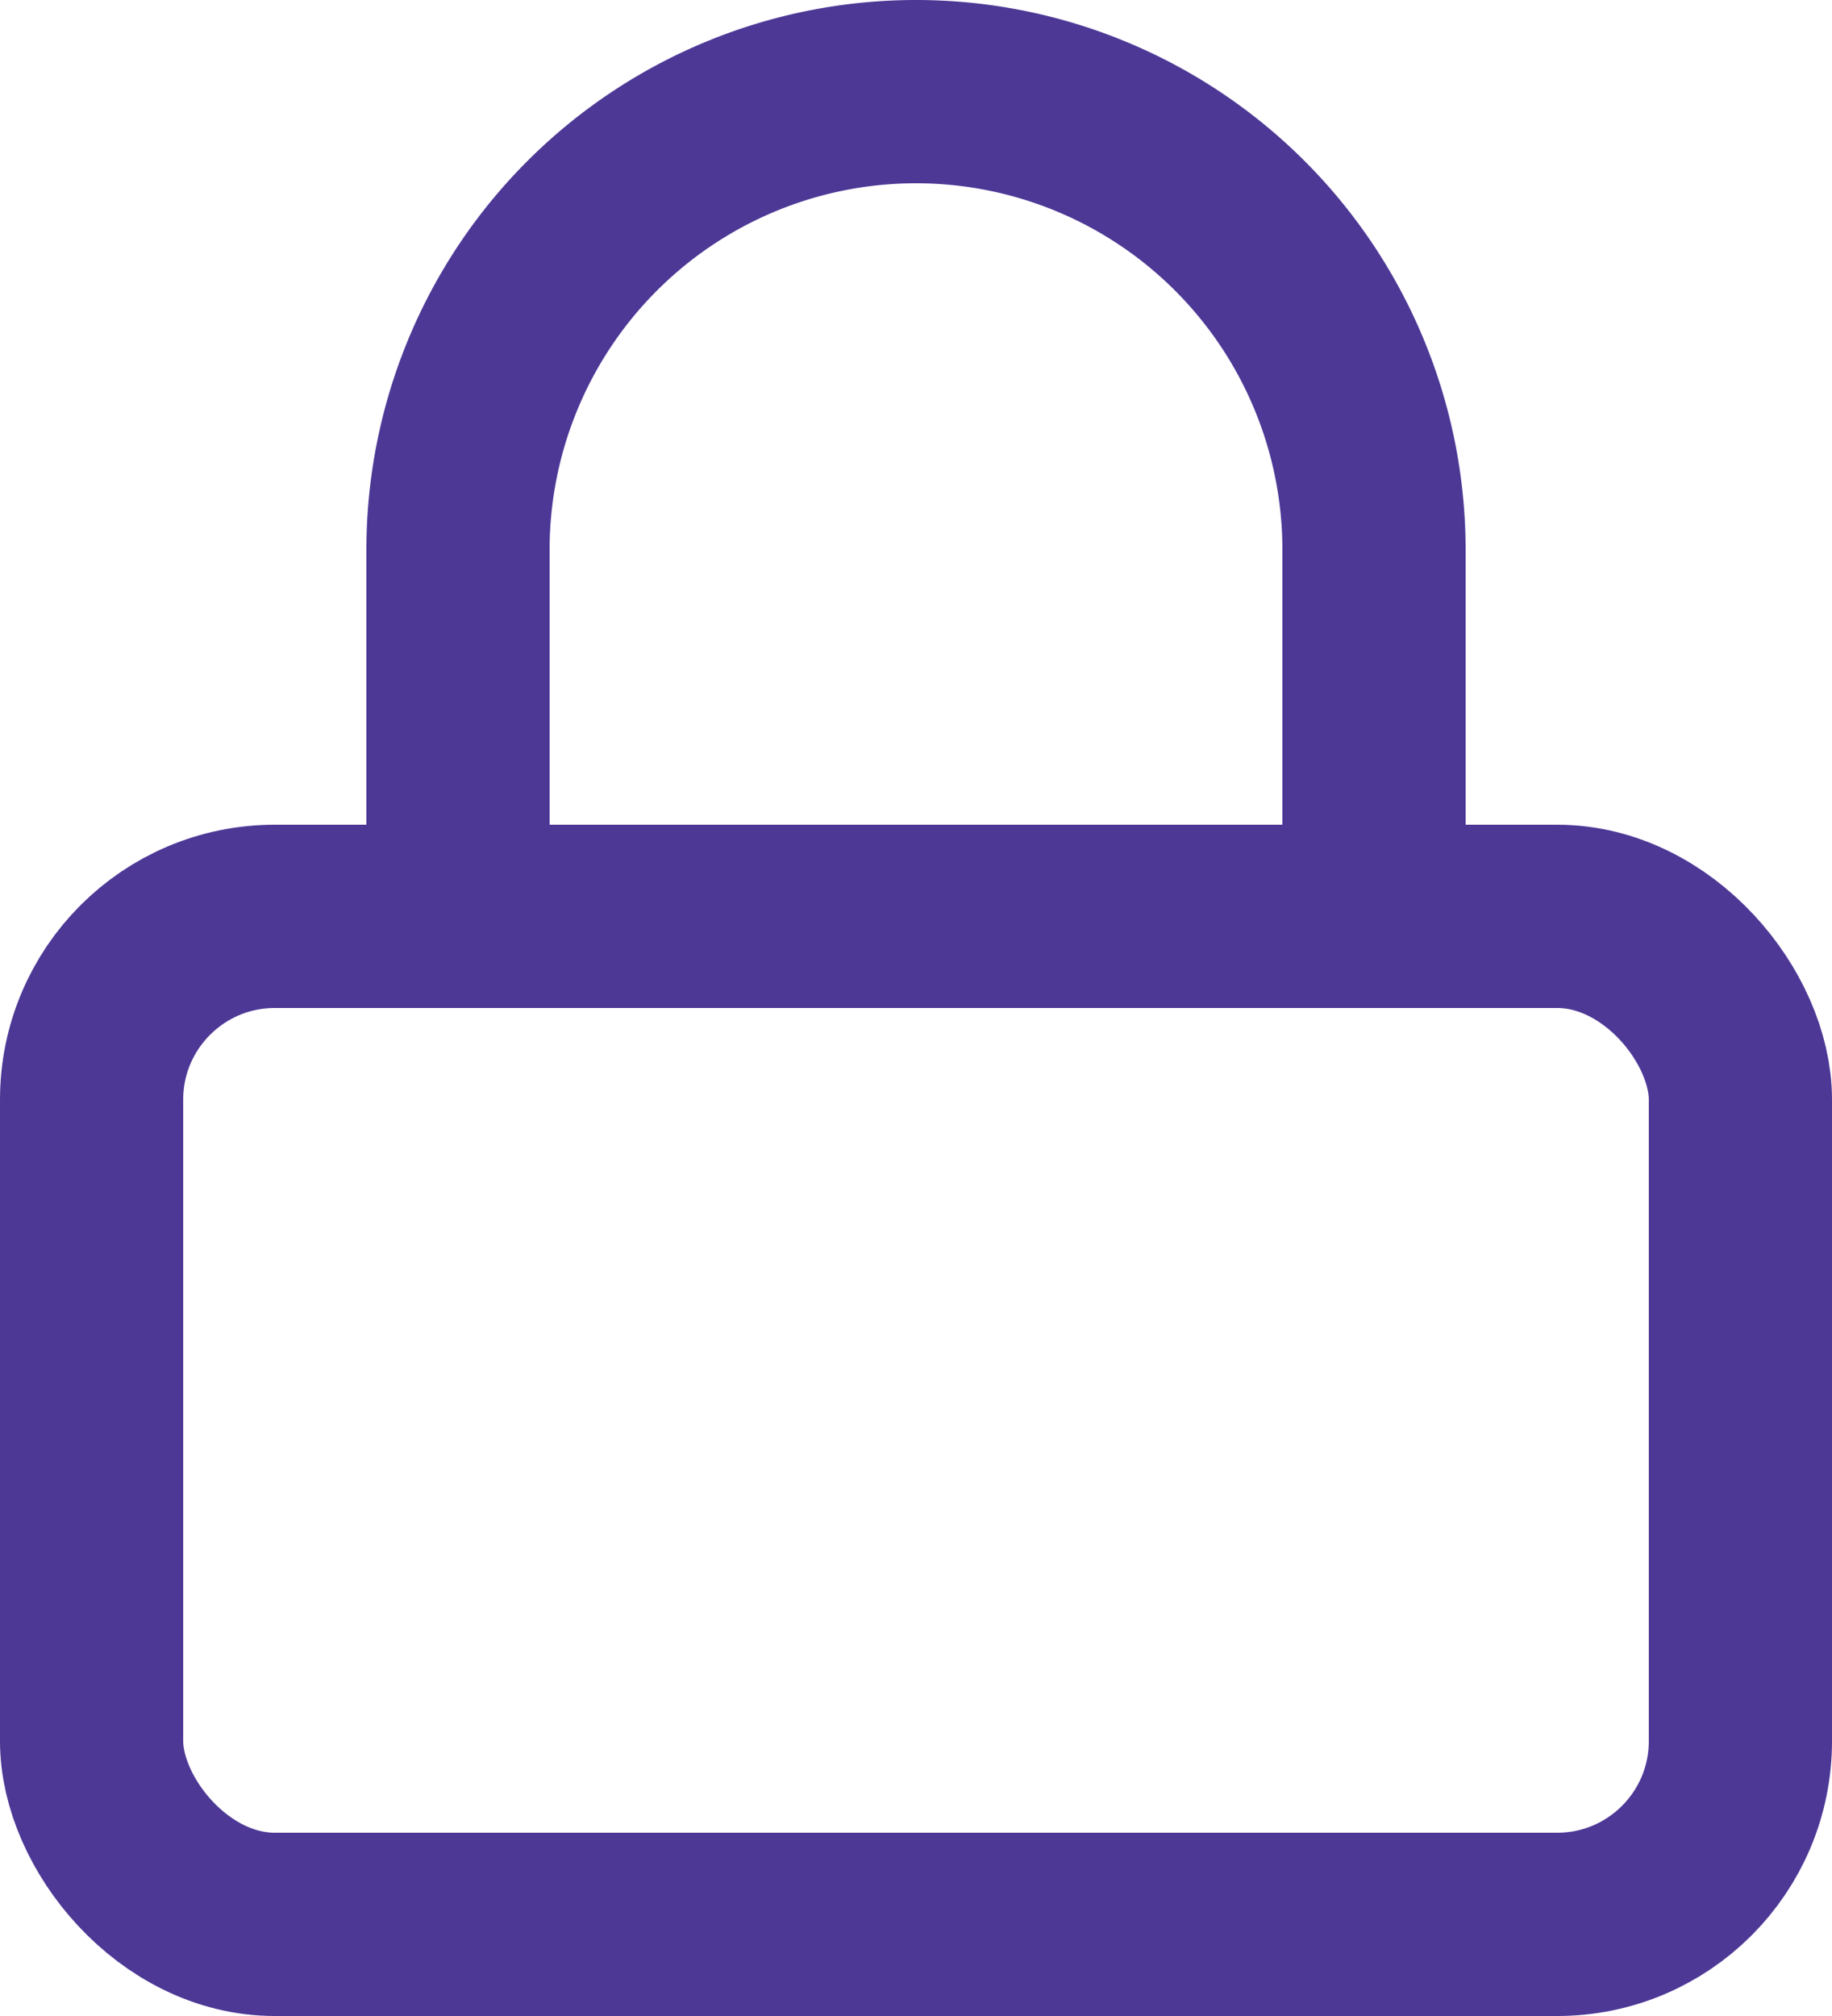 <svg xmlns="http://www.w3.org/2000/svg" width="20" height="22" viewBox="0 0 20 22"><g transform="translate(-2 -1)"><rect width="18" height="11" rx="2" transform="translate(3 11)" fill="none" stroke="#4d3896" stroke-linecap="round" stroke-linejoin="round" stroke-width="2"/><path d="M7,11V7A5,5,0,0,1,17,7v4" fill="none" stroke="#4d3896" stroke-linecap="round" stroke-linejoin="round" stroke-width="2"/></g></svg>